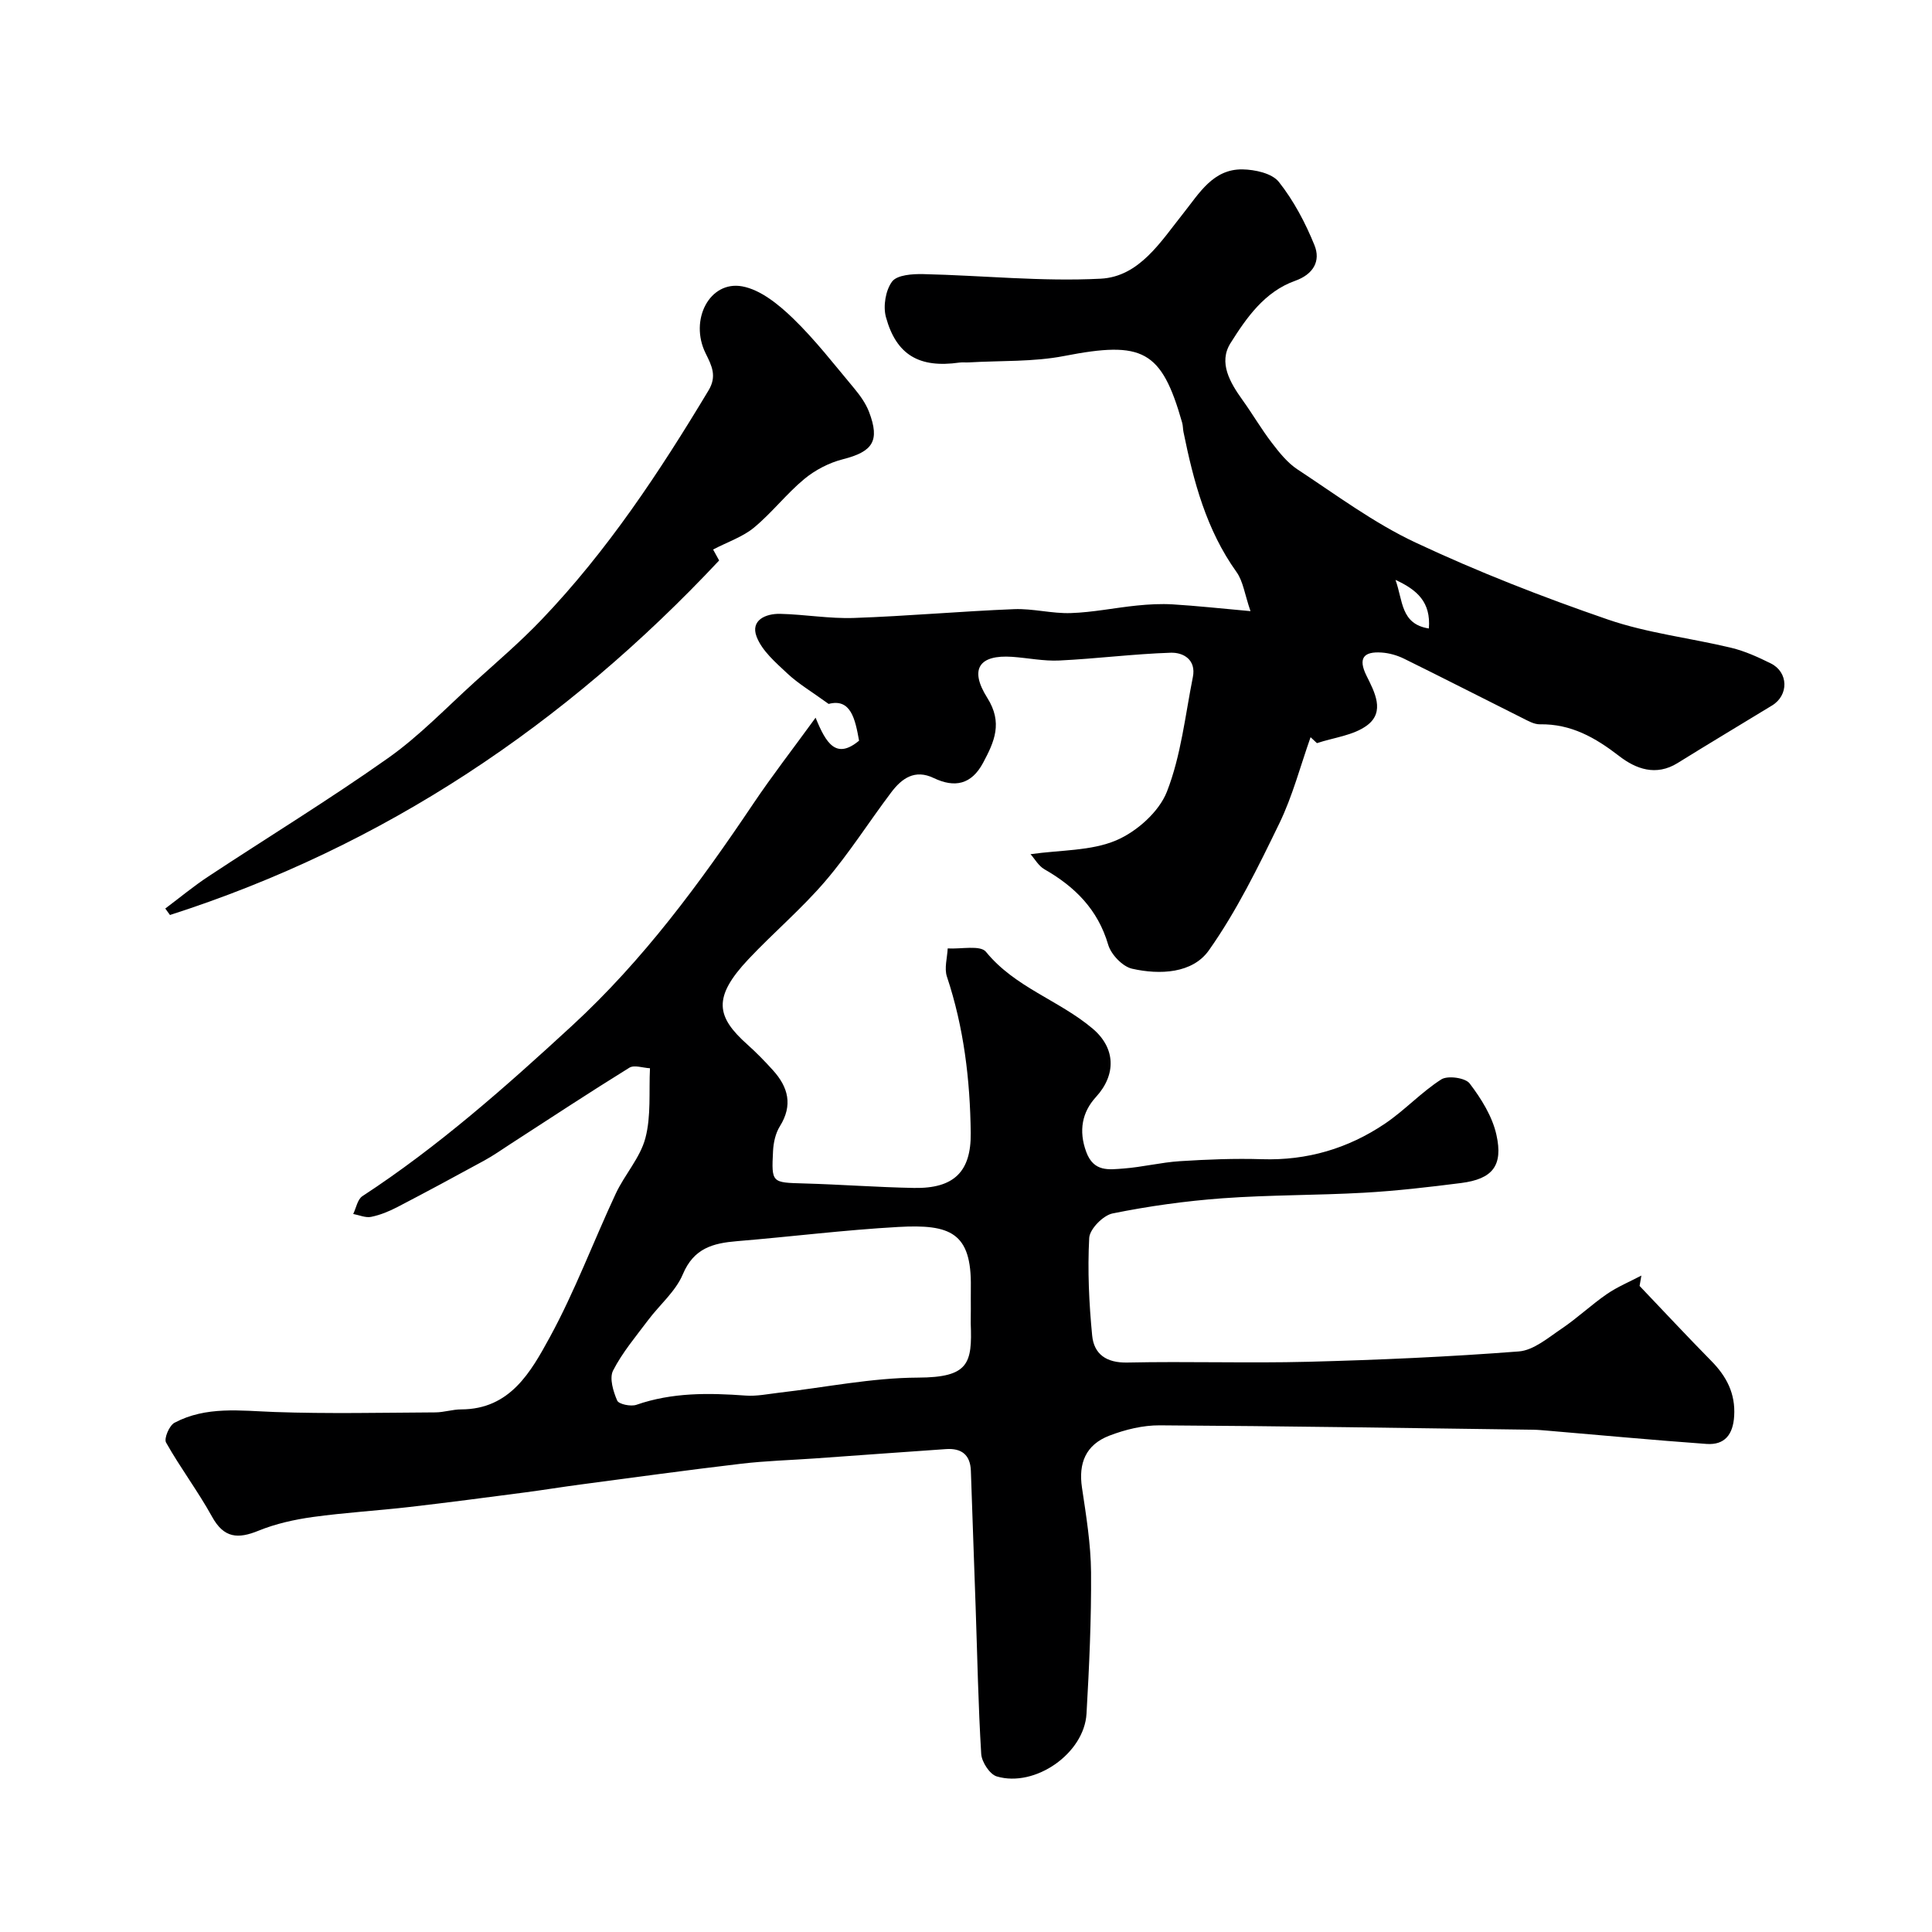 <svg enable-background="new 0 0 400 400" viewBox="0 0 400 400" xmlns="http://www.w3.org/2000/svg"><path d="m271.34 152.63c-2.11 5.96-3.72 12.17-6.46 17.83-4.38 9.02-8.84 18.15-14.59 26.29-3.4 4.81-10.16 5.11-15.91 3.81-1.97-.45-4.34-2.93-4.94-4.96-2.14-7.3-6.88-12.01-13.21-15.63-1.22-.7-2-2.15-2.87-3.12 6.28-.89 12.52-.65 17.73-2.86 4.26-1.81 8.87-5.9 10.51-10.09 2.92-7.47 3.78-15.76 5.37-23.73.71-3.56-1.94-5.12-4.6-5.03-7.69.25-15.35 1.24-23.04 1.61-3.23.16-6.5-.53-9.76-.76-6.81-.47-8.95 2.5-5.17 8.48 3.26 5.16 1.48 9.08-.86 13.46-2.41 4.51-5.88 5.23-10.23 3.15-3.92-1.88-6.62.09-8.79 2.97-4.6 6.09-8.7 12.6-13.65 18.38-4.9 5.73-10.73 10.66-15.92 16.17-7.45 7.92-6.67 11.9-.2 17.67 1.86 1.66 3.61 3.46 5.28 5.31 3.17 3.5 4.16 7.24 1.43 11.61-.9 1.44-1.32 3.37-1.41 5.11-.34 6.64-.26 6.53 6.38 6.72 7.6.21 15.2.79 22.8.93 8.28.15 11.84-3.36 11.75-11.37-.13-11.01-1.42-21.85-4.93-32.38-.58-1.74.07-3.88.16-5.84 2.72.17 6.76-.73 7.92.7 6 7.38 15.17 10.04 22.11 15.92 4.72 4 4.92 9.5.66 14.15-2.84 3.1-3.63 6.94-2.01 11.35 1.55 4.22 4.69 3.67 7.72 3.45 3.9-.29 7.76-1.27 11.66-1.52 5.66-.36 11.35-.59 17.02-.41 9.34.3 17.82-2.22 25.45-7.36 4.09-2.76 7.52-6.51 11.66-9.16 1.33-.85 4.97-.34 5.87.83 2.4 3.15 4.69 6.81 5.54 10.61 1.45 6.46-.83 9.18-7.29 10.01-6.68.85-13.38 1.63-20.1 2.01-9.75.55-19.55.44-29.29 1.15-7.64.56-15.28 1.62-22.78 3.14-1.95.39-4.74 3.23-4.84 5.07-.36 6.71-.04 13.5.61 20.2.37 3.86 2.93 5.69 7.27 5.6 12.49-.27 25 .16 37.49-.16 14.54-.38 29.08-1.02 43.58-2.14 3.06-.24 6.06-2.83 8.84-4.7 3.25-2.19 6.13-4.93 9.36-7.16 2.22-1.53 4.77-2.58 7.17-3.85-.12.72-.25 1.44-.37 2.15 4.94 5.18 9.82 10.42 14.84 15.52 3.17 3.21 5.03 6.77 4.74 11.43-.23 3.78-1.93 6.04-5.74 5.76-10.98-.79-21.95-1.82-32.93-2.75-.99-.08-1.98-.18-2.97-.19-25.77-.34-51.53-.76-77.3-.91-3.49-.02-7.15.88-10.43 2.14-4.9 1.89-6.41 5.72-5.66 10.75.87 5.82 1.83 11.69 1.88 17.54.07 9.76-.38 19.53-.94 29.28-.47 8.2-10.63 15.33-18.58 12.98-1.45-.43-3.12-2.99-3.22-4.66-.62-10.08-.8-20.18-1.15-30.28-.32-9.43-.68-18.87-.99-28.3-.11-3.39-1.97-4.75-5.15-4.53-9.04.62-18.07 1.29-27.11 1.93-5.1.36-10.22.5-15.3 1.1-11.05 1.3-22.07 2.82-33.1 4.28-3.89.51-7.77 1.15-11.66 1.66-7.95 1.04-15.9 2.09-23.86 3.01-6.68.77-13.41 1.16-20.07 2.08-3.81.53-7.68 1.39-11.22 2.83-4.28 1.75-7.18 1.56-9.63-2.88-2.91-5.27-6.57-10.12-9.53-15.37-.47-.83.67-3.52 1.74-4.09 6.56-3.48 13.65-2.49 20.74-2.23 11.08.39 22.18.14 33.27.08 1.79-.01 3.57-.62 5.36-.62 10.13-.02 14.43-7.79 18.32-14.9 5.22-9.56 9.05-19.87 13.67-29.76 1.84-3.95 5.06-7.42 6.14-11.51 1.21-4.58.71-9.62.95-14.46-1.44-.07-3.26-.74-4.27-.11-8.31 5.14-16.48 10.53-24.69 15.84-1.77 1.15-3.5 2.37-5.35 3.38-5.97 3.26-11.95 6.49-17.99 9.63-1.71.89-3.56 1.65-5.44 2.03-1.15.23-2.46-.37-3.7-.6.61-1.25.89-3.02 1.89-3.68 15.71-10.27 29.65-22.62 43.44-35.32 14.76-13.6 26.43-29.47 37.51-45.96 3.88-5.77 8.15-11.27 12.89-17.79 2.17 5.33 4.25 8.71 9 4.76-.8-4.48-1.71-8.82-6.3-7.61-3.56-2.58-6.28-4.18-8.53-6.29-2.43-2.28-5.27-4.7-6.39-7.65-1.29-3.4 1.9-4.78 4.89-4.71 5.1.12 10.21 1.03 15.3.85 11.04-.38 22.06-1.38 33.11-1.82 3.91-.16 7.87.95 11.79.81 4.56-.15 9.09-1.1 13.65-1.56 2.46-.25 4.97-.39 7.44-.24 4.9.3 9.79.83 16.08 1.4-1.21-3.51-1.52-6.19-2.9-8.11-6.24-8.72-8.88-18.72-10.97-28.97-.13-.64-.1-1.33-.28-1.95-4.28-15.05-8.16-16.96-24.4-13.8-6.42 1.25-13.15.94-19.74 1.33-.66.04-1.34-.05-2 .04-8.24 1.17-13.04-1.54-15.19-9.43-.61-2.25-.07-5.56 1.29-7.36 1.05-1.37 4.23-1.58 6.45-1.53 12.25.28 24.54 1.58 36.73.95 8.02-.42 12.43-7.68 17.16-13.61 3.22-4.04 6.1-9.12 12.2-9.02 2.58.04 6.11.81 7.52 2.59 3.08 3.89 5.49 8.46 7.37 13.09 1.34 3.29-.21 6.04-4 7.39-6.32 2.25-10.07 7.65-13.38 12.91-2.53 4.02-.1 8.16 2.49 11.77 2.09 2.91 3.9 6.03 6.07 8.86 1.55 2.02 3.24 4.15 5.33 5.52 8 5.26 15.8 11.08 24.4 15.12 12.93 6.07 26.32 11.29 39.83 15.94 8.22 2.83 17.08 3.82 25.59 5.87 2.81.68 5.53 1.92 8.15 3.22 3.67 1.81 3.76 6.58.27 8.71-6.52 3.98-13.08 7.89-19.56 11.92-4.48 2.78-8.65 1.22-12.1-1.45-4.94-3.82-9.97-6.68-16.41-6.57-1.21.02-2.49-.73-3.65-1.31-8.17-4.08-16.3-8.25-24.49-12.28-1.43-.7-3.08-1.17-4.66-1.27-3.66-.24-4.91 1.14-3.1 4.8 1.66 3.34 3.9 7.45.13 10.27-2.81 2.1-6.88 2.52-10.39 3.69-.45-.44-.88-.83-1.32-1.23zm-70.34 118.41c0-1.5-.02-3 0-4.5.19-11.4-4.29-13.11-15.03-12.51-11.14.62-22.24 2.02-33.37 2.94-4.96.41-8.95 1.44-11.22 6.84-1.49 3.56-4.82 6.34-7.22 9.54-2.54 3.39-5.32 6.68-7.23 10.41-.8 1.57.03 4.31.85 6.21.33.76 2.83 1.28 3.98.88 7.42-2.58 14.98-2.47 22.64-1.91 2.26.16 4.58-.32 6.86-.59 9.6-1.1 19.2-3.09 28.8-3.13 10.53-.04 11.24-2.94 10.92-11.2-.01-.98.02-1.98.02-2.98zm87.92-150.98c1.56 4.27 1.05 9.15 6.91 10.06.44-5.46-2.42-7.99-6.91-10.06z" fill="#000001"/><path d="m147.64 113.77c.02.03.67 1.23 1.25 2.27-31.89 34.01-69.33 59.16-113.7 73.4-.32-.45-.65-.89-.97-1.34 2.98-2.23 5.85-4.62 8.95-6.66 12.38-8.17 25.05-15.92 37.15-24.47 6.48-4.57 12.06-10.43 17.97-15.78 4.66-4.21 9.46-8.32 13.79-12.85 13.66-14.27 24.47-30.63 34.61-47.5 1.78-2.96.69-5.09-.6-7.69-3.42-6.92.84-15.1 7.59-13.86 3.8.7 7.54 3.77 10.49 6.61 4.59 4.44 8.54 9.56 12.66 14.48 1.23 1.48 2.42 3.13 3.1 4.91 2.29 6.02.77 8.22-5.44 9.8-2.84.72-5.72 2.22-7.98 4.09-3.7 3.07-6.7 6.99-10.41 10.06-2.3 1.9-5.34 2.91-8.46 4.53z" fill="#000001"/></svg>